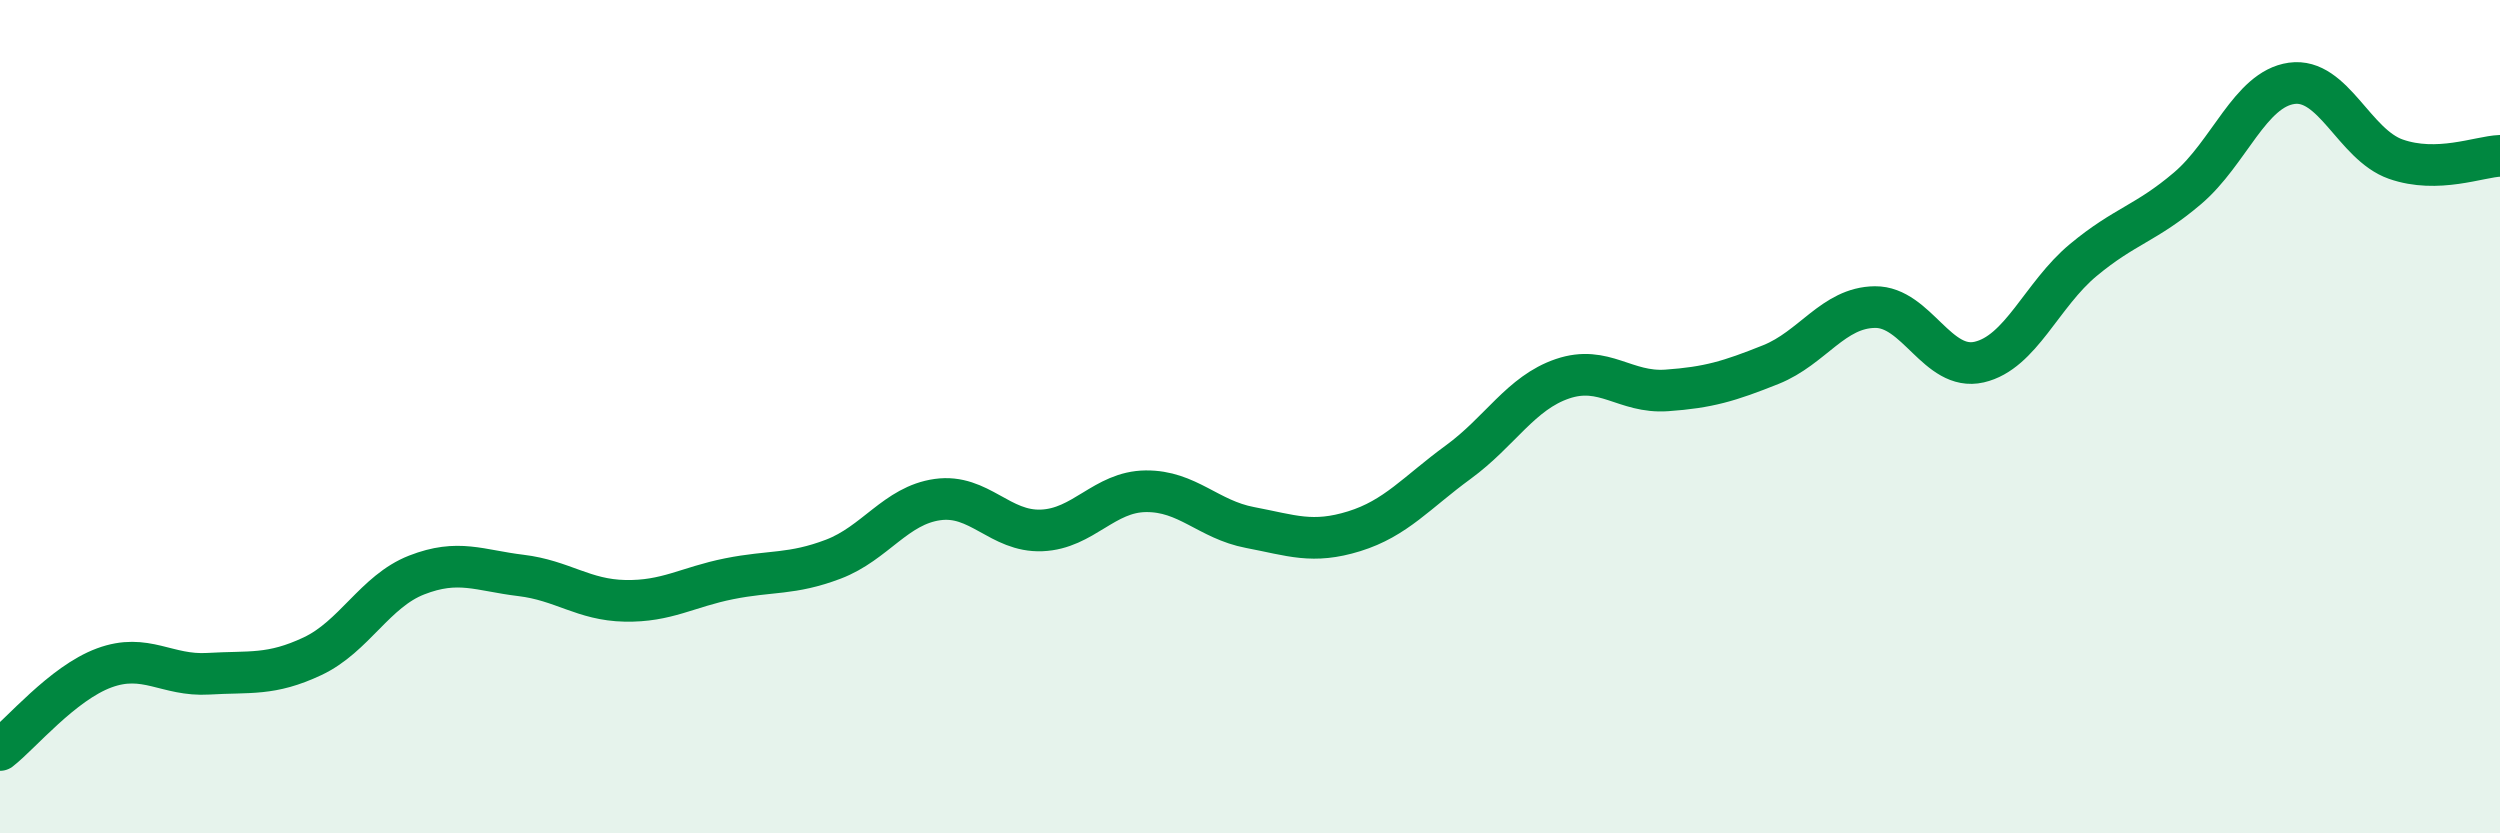 
    <svg width="60" height="20" viewBox="0 0 60 20" xmlns="http://www.w3.org/2000/svg">
      <path
        d="M 0,18 C 0.5,17.61 1.5,16.4 2.5,16.03 C 3.5,15.66 4,16.23 5,16.17 C 6,16.11 6.5,16.22 7.5,15.75 C 8.5,15.28 9,14.19 10,13.8 C 11,13.41 11.5,13.69 12.5,13.81 C 13.5,13.93 14,14.4 15,14.42 C 16,14.44 16.5,14.09 17.5,13.89 C 18.5,13.69 19,13.8 20,13.42 C 21,13.04 21.5,12.13 22.5,11.99 C 23.5,11.85 24,12.77 25,12.73 C 26,12.69 26.5,11.8 27.5,11.79 C 28.5,11.78 29,12.47 30,12.66 C 31,12.85 31.5,13.06 32.5,12.75 C 33.5,12.44 34,11.82 35,11.09 C 36,10.36 36.5,9.43 37.5,9.09 C 38.5,8.75 39,9.44 40,9.37 C 41,9.3 41.5,9.15 42.5,8.75 C 43.5,8.35 44,7.38 45,7.37 C 46,7.36 46.5,8.92 47.5,8.69 C 48.5,8.46 49,7.07 50,6.24 C 51,5.41 51.5,5.37 52.5,4.52 C 53.5,3.67 54,2.14 55,2 C 56,1.86 56.5,3.47 57.5,3.82 C 58.5,4.17 59.5,3.76 60,3.74L60 20L0 20Z"
        fill="#008740"
        opacity="0.1"
        stroke-linecap="round"
        stroke-linejoin="round"
      />
      <path
        d="M 0,18 C 0.5,17.61 1.5,16.4 2.5,16.03 C 3.5,15.66 4,16.23 5,16.17 C 6,16.11 6.5,16.22 7.5,15.75 C 8.5,15.28 9,14.19 10,13.8 C 11,13.41 11.5,13.69 12.5,13.81 C 13.5,13.93 14,14.4 15,14.42 C 16,14.44 16.5,14.09 17.5,13.89 C 18.5,13.69 19,13.8 20,13.42 C 21,13.04 21.5,12.13 22.5,11.99 C 23.5,11.85 24,12.77 25,12.73 C 26,12.69 26.5,11.8 27.5,11.79 C 28.5,11.78 29,12.47 30,12.66 C 31,12.85 31.5,13.06 32.5,12.75 C 33.5,12.44 34,11.82 35,11.09 C 36,10.36 36.5,9.43 37.5,9.09 C 38.5,8.75 39,9.44 40,9.37 C 41,9.3 41.5,9.15 42.5,8.75 C 43.5,8.35 44,7.38 45,7.37 C 46,7.36 46.5,8.92 47.5,8.69 C 48.5,8.46 49,7.07 50,6.24 C 51,5.41 51.5,5.37 52.5,4.52 C 53.5,3.67 54,2.14 55,2 C 56,1.86 56.5,3.47 57.5,3.82 C 58.5,4.17 59.5,3.76 60,3.74"
        stroke="#008740"
        stroke-width="1"
        fill="none"
        stroke-linecap="round"
        stroke-linejoin="round"
      />
    </svg>
  
